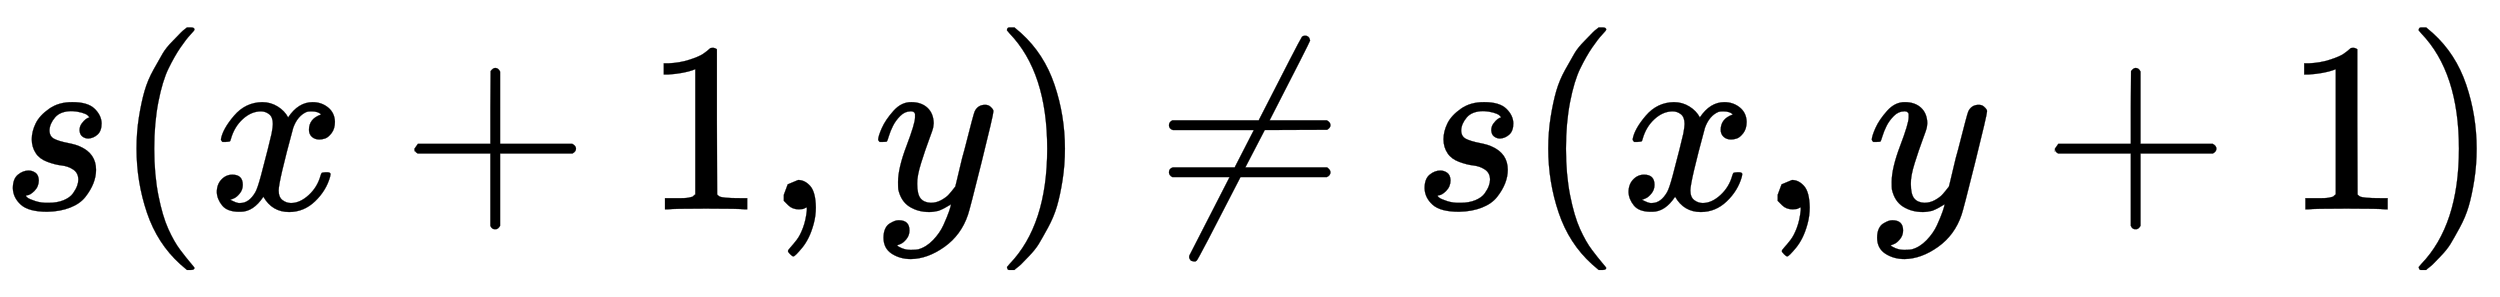 <svg xmlns:xlink="http://www.w3.org/1999/xlink" width="23.942ex" height="2.843ex" style="vertical-align:-.838ex" viewBox="0 -863.1 10308.3 1223.9" xmlns="http://www.w3.org/2000/svg" aria-labelledby="MathJax-SVG-1-Title"><defs aria-hidden="true"><path stroke-width="1" id="a" d="M131 289q0 32 16 65t56 61 97 27q62 0 90-27t29-60q0-32-17-47t-38-16q-13 0-24 8t-12 26q0 16 9 28t17 18 13 6q1 0 1 1 0 3-7 9t-25 11-39 6q-48 0-70-26t-23-53q0-25 19-35t55-17 52-15q66-29 66-96 0-28-11-56t-33-56-63-44-94-17q-77 0-109 29T53 87q0 39 21 56t44 17q15 0 28-9t14-31q0-26-18-44t-31-18q-2-1-3-1t-1-2q1-3 8-8t31-13 55-7q36 0 62 11t38 28 17 31 5 25q0 28-21 42t-48 17-59 15-47 35q-17 25-17 58z"/><path stroke-width="1" id="b" d="M94 250q0 69 10 131t23 107 37 88 38 67 42 52 33 34 25 21h17q14 0 14-9 0-3-17-21t-41-53-49-86-42-138-17-193 17-192 41-139 49-86 42-53 17-21q0-9-15-9h-16l-28 24q-94 85-137 212T94 250z"/><path stroke-width="1" id="c" d="M52 289q7 42 54 97t116 56q35 0 64-18t43-45q42 63 101 63 37 0 64-22t28-59q0-29-14-47t-27-22-23-4q-19 0-31 11t-12 29q0 46 50 63-11 13-40 13-13 0-19-2-38-16-56-66-60-221-60-258 0-28 16-40t35-12q37 0 73 33t49 81q3 10 6 11t16 2h4q15 0 15-8 0-1-2-11-16-57-62-101T333-11q-70 0-106 63-41-62-94-62h-6q-49 0-70 26T35 71q0 32 19 52t45 20q43 0 43-42 0-20-12-35t-23-20-13-5l-3-1q0-1 6-4t16-7 19-3q36 0 62 45 9 16 23 68t28 108 16 66q5 27 5 39 0 28-15 40t-34 12q-40 0-75-32t-49-82q-2-9-5-10t-16-2H58q-6 6-6 11z"/><path stroke-width="1" id="d" d="M56 237v13l14 20h299v150l1 150q10 13 19 13 13 0 20-15V270h298q15-8 15-20t-15-20H409V-68q-8-14-18-14h-4q-12 0-18 14v298H70q-14 7-14 20z"/><path stroke-width="1" id="e" d="M213 578l-13-5q-14-5-40-10t-58-7H83v46h19q47 2 87 15t56 24 28 22q2 3 12 3 9 0 17-6V361l1-300q7-7 12-9t24-4 62-2h26V0h-11q-21 3-159 3-136 0-157-3H88v46h64q16 0 25 1t16 3 8 2 6 5 6 4v517z"/><path stroke-width="1" id="f" d="M78 35v25l16 43 43 18q28 0 50-25t23-88q0-35-9-68t-21-57-26-41-24-27-13-9q-4 0-13 9t-9 13q0 4 11 16t25 30 26 50 16 73V9l-1-1q-2-1-5-2t-6-3-9-2-12-1q-27 0-44 17z"/><path stroke-width="1" id="g" d="M21 287q0 14 15 48t48 71 74 36q41 0 66-23t26-64q-2-19-3-21 0-3-16-46t-33-97-16-86q0-43 14-60t42-18q23 0 43 11t31 23 27 33q0 1 5 20t14 59 19 74q38 150 42 157 13 27 43 27 13 0 21-7t11-12 2-9q0-13-49-210T391-23q-28-83-97-132t-138-50q-45 0-79 22t-34 66q0 22 7 37t19 22 20 10 17 3q44 0 44-42 0-20-12-35t-23-20-13-5l-3-1q2-5 19-12t34-7h8q17 0 26 2 33 9 61 38t43 62 23 56 8 30l-6-4q-6-4-19-11T270-6q-20-5-39-5-46 0-81 22t-46 71q-1 7-1 31 0 57 35 149t35 117v14q0 3-4 7t-11 4h-4q-23 0-42-19t-30-41-17-42-8-22q-2-2-16-2H27q-6 6-6 9z"/><path stroke-width="1" id="h" d="M60 749l4 1h22l28-24q94-85 137-212t43-264q0-68-10-131T261 12t-37-88-38-67-41-51-32-33-23-19l-4-4H63q-3 0-5 3t-3 9q1 1 11 13Q221-64 221 250T66 725q-10 12-11 13 0 8 5 11z"/><path stroke-width="1" id="i" d="M166-215h-7l-12 3-6 8-2 7q0 7 5 14l162 316H70q-14 7-14 20 0 15 16 20h255l79 154H72q-16 5-16 20 0 13 14 20h356q171 335 176 340 3 9 16 9 7 0 12-4t6-9 2-7q0-4-167-329h236q15-8 15-20 0-11-14-19l-257-1-80-154h337q14-10 14-20 0-13-15-20H351Q175-210 170-212q-4-3-11-3z"/></defs><g stroke="currentColor" fill="currentColor" stroke-width="0" transform="matrix(1 0 0 -1 0 0)" aria-hidden="true"><use xlink:href="#a"/><use xlink:href="#b" x="469"/><use xlink:href="#c" x="859"/><use xlink:href="#d" x="1653"/><use xlink:href="#e" x="2654"/><use xlink:href="#f" x="3154"/><use xlink:href="#g" x="3600"/><use xlink:href="#h" x="4097"/><use xlink:href="#i" x="4764"/><use xlink:href="#a" x="5821"/><use xlink:href="#b" x="6290"/><use xlink:href="#c" x="6680"/><use xlink:href="#f" x="7252"/><use xlink:href="#g" x="7697"/><use xlink:href="#d" x="8417"/><use xlink:href="#e" x="9418"/><use xlink:href="#h" x="9918"/></g></svg>